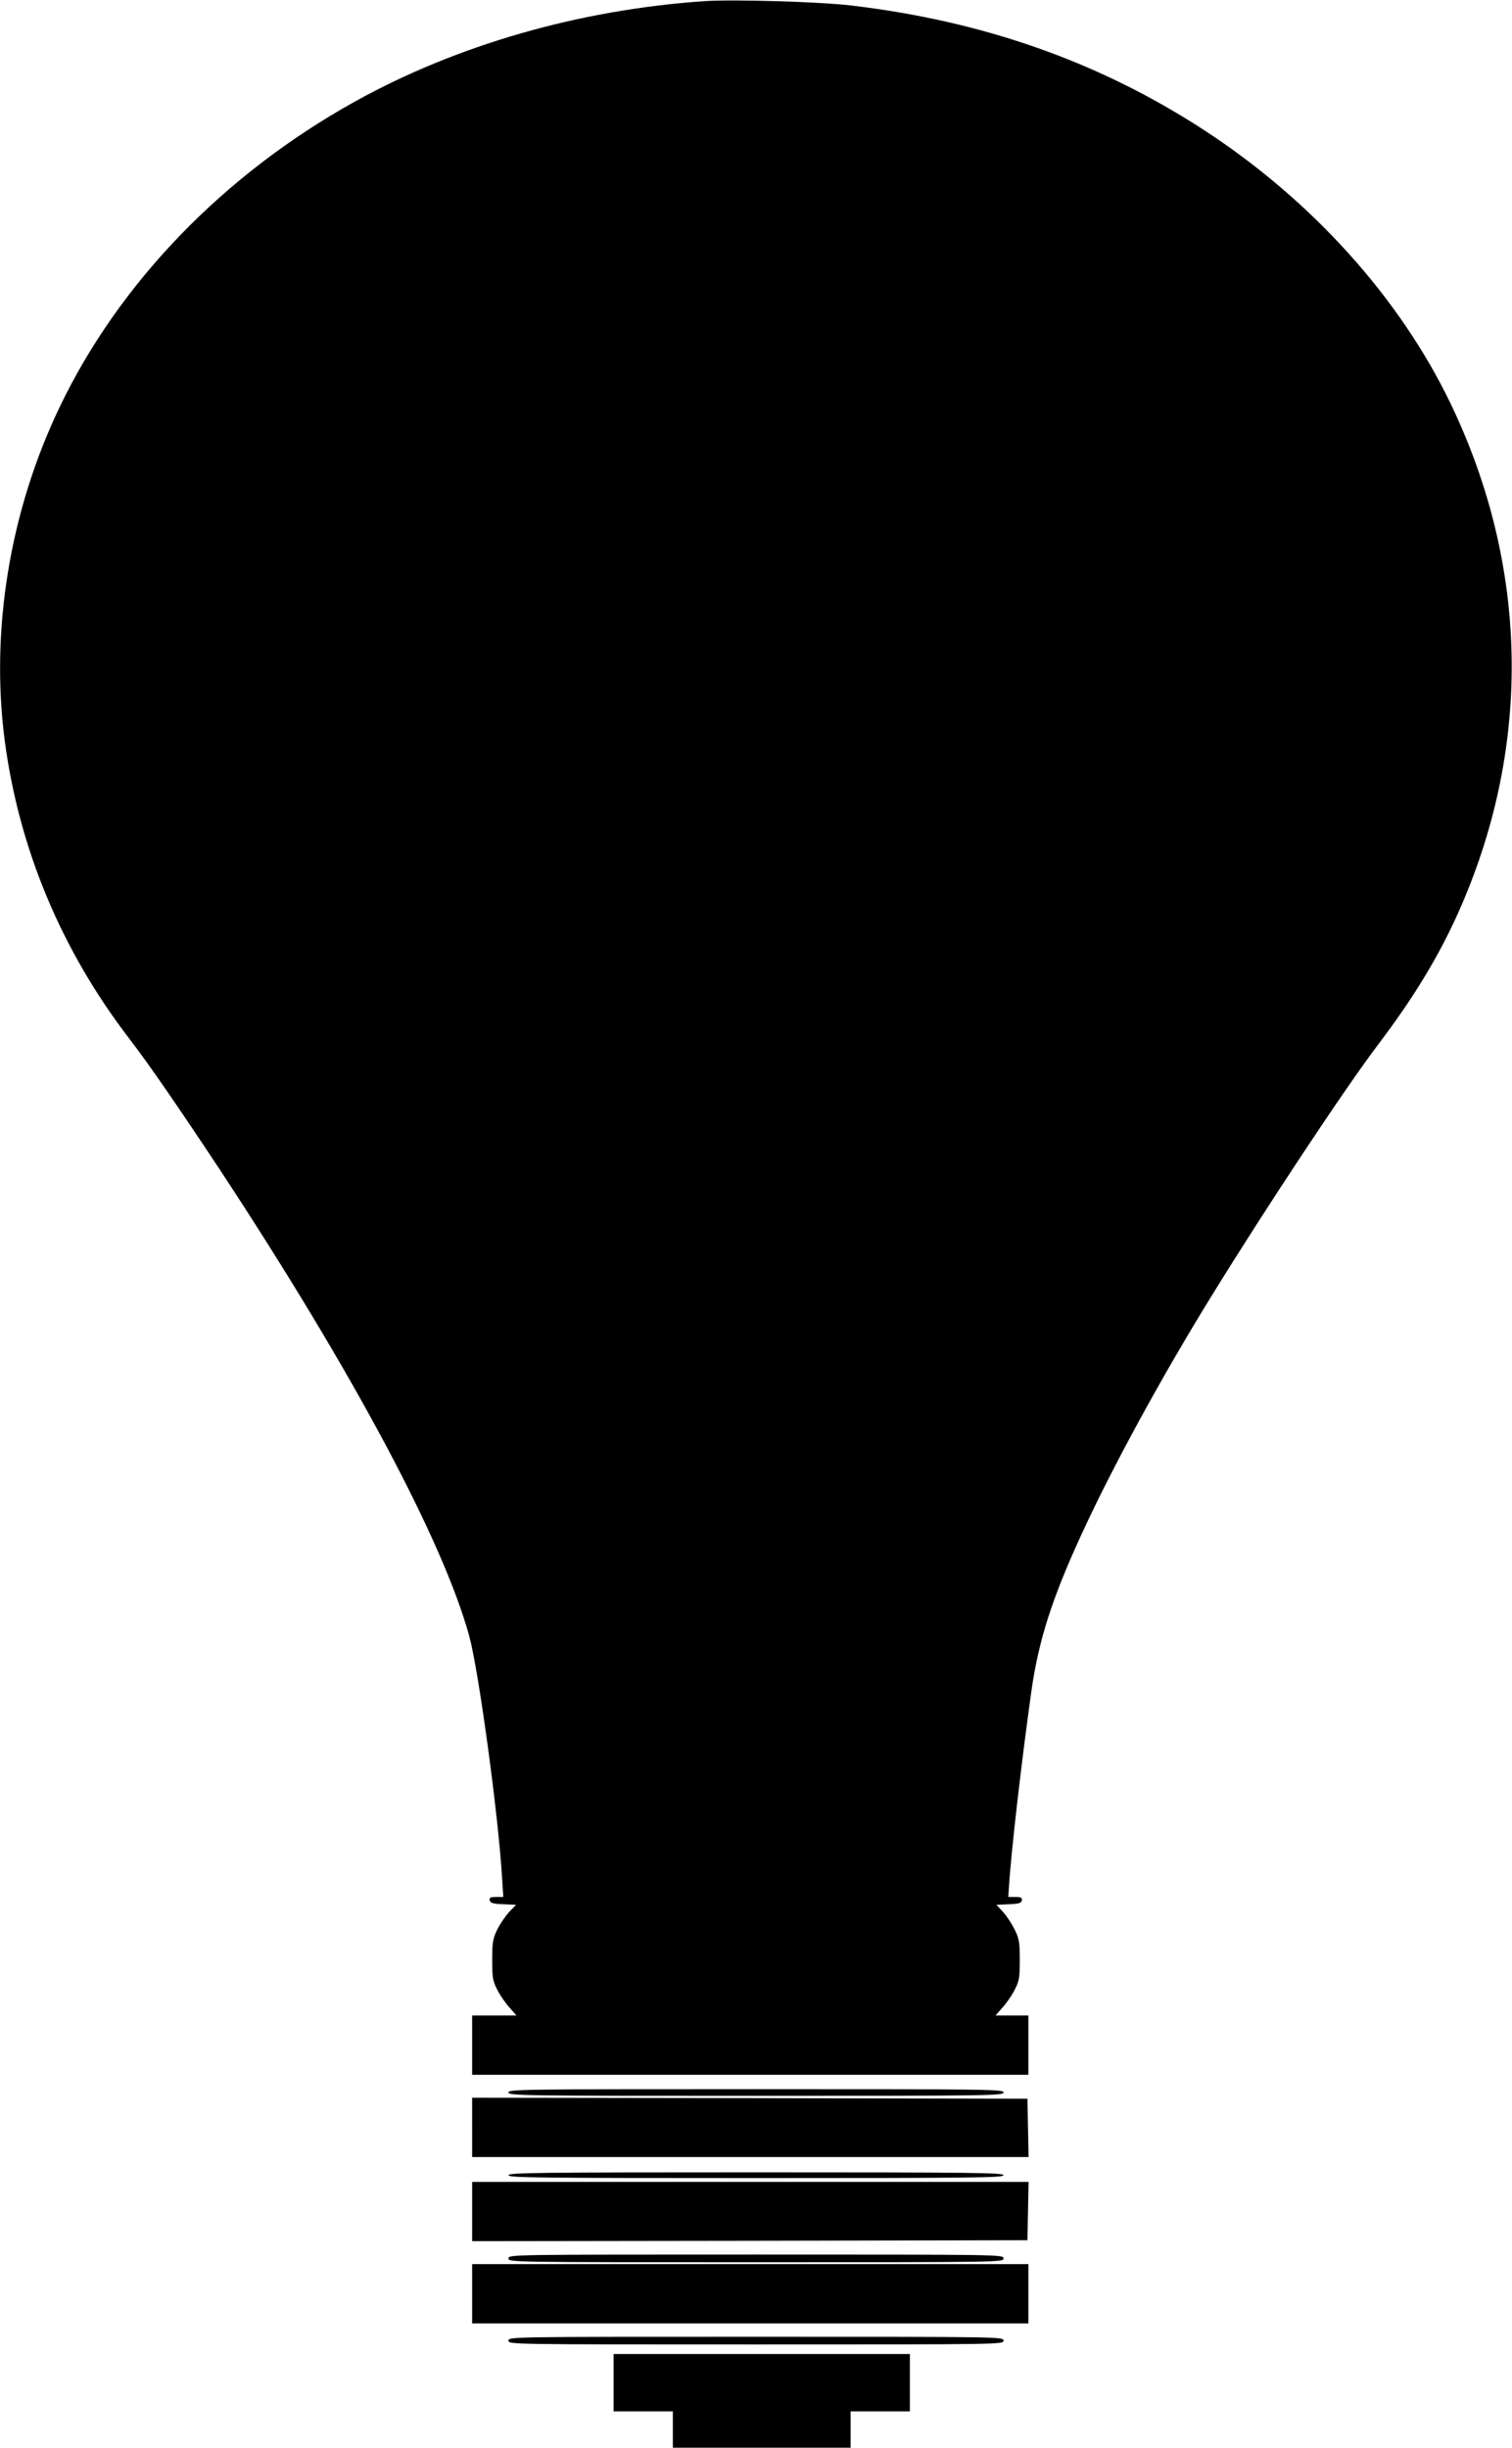 <?xml version="1.0" standalone="no"?>
<!DOCTYPE svg PUBLIC "-//W3C//DTD SVG 20010904//EN"
 "http://www.w3.org/TR/2001/REC-SVG-20010904/DTD/svg10.dtd">
<svg version="1.0" xmlns="http://www.w3.org/2000/svg"
 width="791pt" height="1280pt" viewBox="0 0 791 1280"
 preserveAspectRatio="xMidYMid meet">
<g transform="translate(0,1280) scale(0.1,-0.1)"
fill="#000000" stroke="none">
<path d="M3685 12794 c-655 -45 -1295 -229 -1830 -526 -685 -381 -1233 -948
-1544 -1599 -260 -543 -362 -1166 -286 -1744 75 -565 297 -1096 654 -1560 100
-130 261 -364 476 -689 692 -1052 1163 -1934 1300 -2432 49 -180 151 -928 171
-1255 l7 -109 -37 0 c-30 0 -37 -3 -34 -17 3 -15 16 -19 71 -21 l67 -3 -35
-36 c-19 -20 -47 -61 -63 -92 -24 -50 -27 -67 -27 -161 0 -95 3 -110 28 -158
15 -29 44 -71 64 -92 l35 -40 -116 0 -116 0 0 -155 0 -155 1455 0 1455 0 0
155 0 155 -86 0 -86 0 35 40 c20 21 49 63 64 92 25 48 28 63 28 158 0 94 -3
111 -27 160 -15 30 -42 72 -61 92 l-34 37 65 3 c53 2 66 6 68 21 2 13 -5 17
-34 17 l-37 0 3 47 c12 195 66 659 117 1024 38 271 109 492 267 834 161 349
414 813 677 1239 288 467 691 1075 868 1310 197 259 333 487 438 730 369 852
350 1777 -54 2621 -267 557 -729 1069 -1297 1438 -546 354 -1148 566 -1839
648 -165 20 -617 33 -770 23z"/>
<path d="M2660 1858 c0 -17 68 -18 1295 -18 1227 0 1295 1 1295 18 0 16 -68
17 -1295 17 -1227 0 -1295 -1 -1295 -17z"/>
<path d="M2470 1675 l0 -155 1455 0 1456 0 -3 153 -3 152 -1452 3 -1453 2 0
-155z"/>
<path d="M2660 1425 c0 -13 151 -15 1295 -15 1144 0 1295 2 1295 15 0 13 -151
15 -1295 15 -1144 0 -1295 -2 -1295 -15z"/>
<path d="M2470 1235 l0 -155 1453 2 1452 3 3 153 3 152 -1456 0 -1455 0 0
-155z"/>
<path d="M2660 990 c0 -20 7 -20 1295 -20 1288 0 1295 0 1295 20 0 20 -7 20
-1295 20 -1288 0 -1295 0 -1295 -20z"/>
<path d="M2470 805 l0 -155 1455 0 1455 0 0 155 0 155 -1455 0 -1455 0 0 -155z"/>
<path d="M2660 560 c0 -20 7 -20 1295 -20 1288 0 1295 0 1295 20 0 20 -7 20
-1295 20 -1288 0 -1295 0 -1295 -20z"/>
<path d="M3210 340 l0 -150 155 0 155 0 0 -95 0 -95 465 0 465 0 0 95 0 95
155 0 155 0 0 150 0 150 -775 0 -775 0 0 -150z"/>
</g>
</svg>
